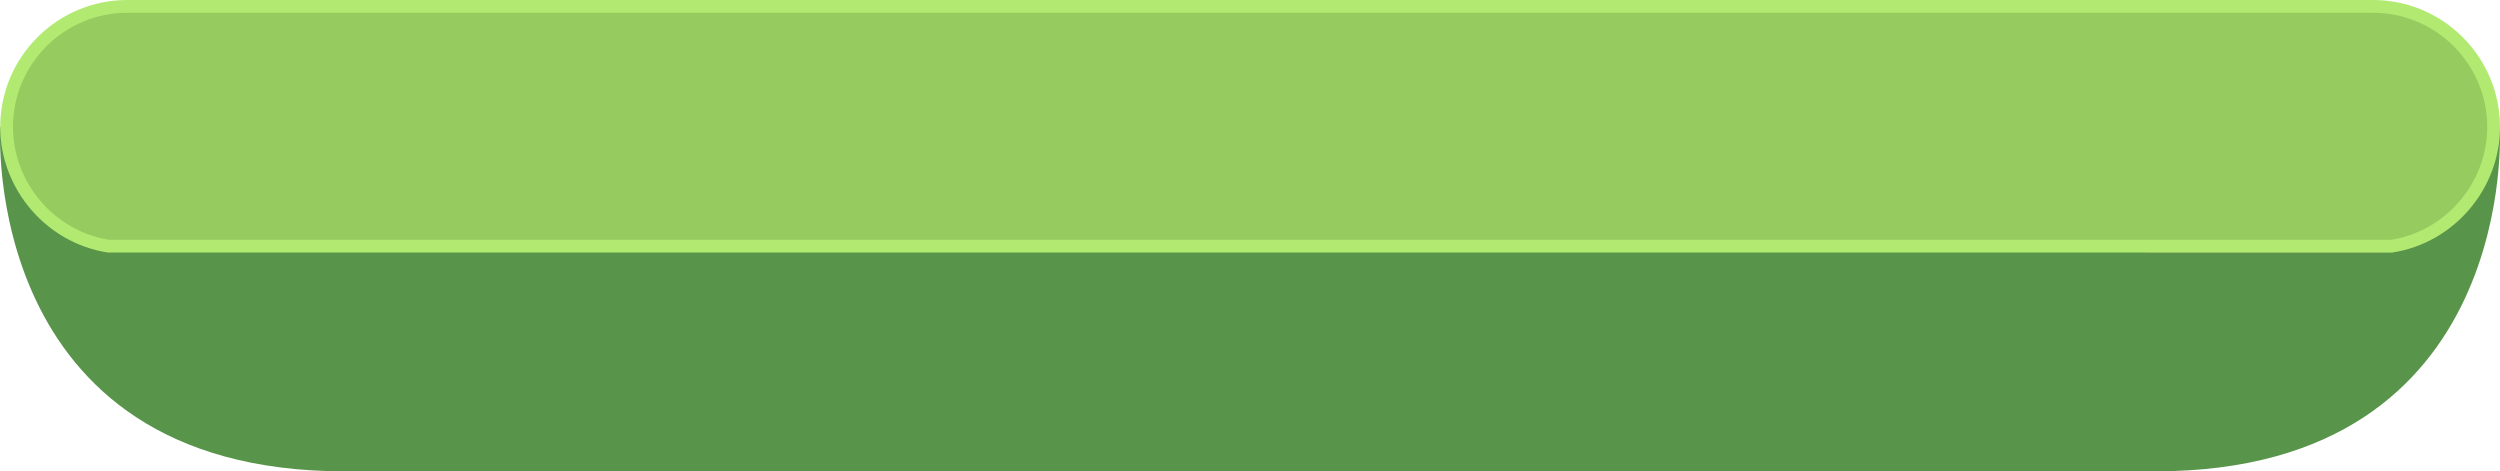 <?xml version="1.0" encoding="utf-8"?>
<!-- Generator: Adobe Illustrator 15.1.0, SVG Export Plug-In . SVG Version: 6.00 Build 0)  -->
<!DOCTYPE svg PUBLIC "-//W3C//DTD SVG 1.1//EN" "http://www.w3.org/Graphics/SVG/1.1/DTD/svg11.dtd">
<svg version="1.1" id="Livello_1" xmlns="http://www.w3.org/2000/svg" xmlns:xlink="http://www.w3.org/1999/xlink" x="0px" y="0px"
	 width="986.672px" height="186.021px" viewBox="0 0 986.672 186.021" enable-background="new 0 0 986.672 186.021"
	 xml:space="preserve">
<g>
	<path fill="#58944A" d="M986.586,50.122l-444.45-1.374v-0.304l-48.801,0.151l-48.799-0.151v0.304L0.087,50.122
		c0,0-8.25,135.898,135.898,135.898c87.738,0,219.145,0,308.551,0c57.479,0,97.6,0,97.6,0c89.406,0,220.811,0,308.551,0
		C994.834,186.021,986.586,50.122,986.586,50.122z"/>
	<g>
		<path fill="#96CB5F" d="M936.549,2.518h-1.398h-73.324H551.187H50.21c-26.291,0-47.605,21.313-47.605,47.604
			c0,23.804,17.471,43.523,40.289,47.044h508.293h310.639h73.324h8.715c22.818-3.521,40.289-23.24,40.289-47.044
			C984.154,23.831,962.842,2.518,936.549,2.518z"/>
		<path fill="#B2EA71" d="M944.058,99.683L42.51,99.655C18.323,95.923,0.087,74.63,0.087,50.122C0.087,22.485,22.571,0,50.21,0
			h886.339c27.639,0,50.123,22.484,50.123,50.122c0,24.508-18.238,45.801-42.422,49.532L944.058,99.683z M43.089,94.649H943.67
			c21.658-3.436,37.967-22.544,37.967-44.526c0-24.861-20.227-45.087-45.088-45.087H50.21c-24.861,0-45.088,20.226-45.088,45.087
			C5.122,72.105,21.428,91.213,43.089,94.649z"/>
	</g>
</g>
</svg>
